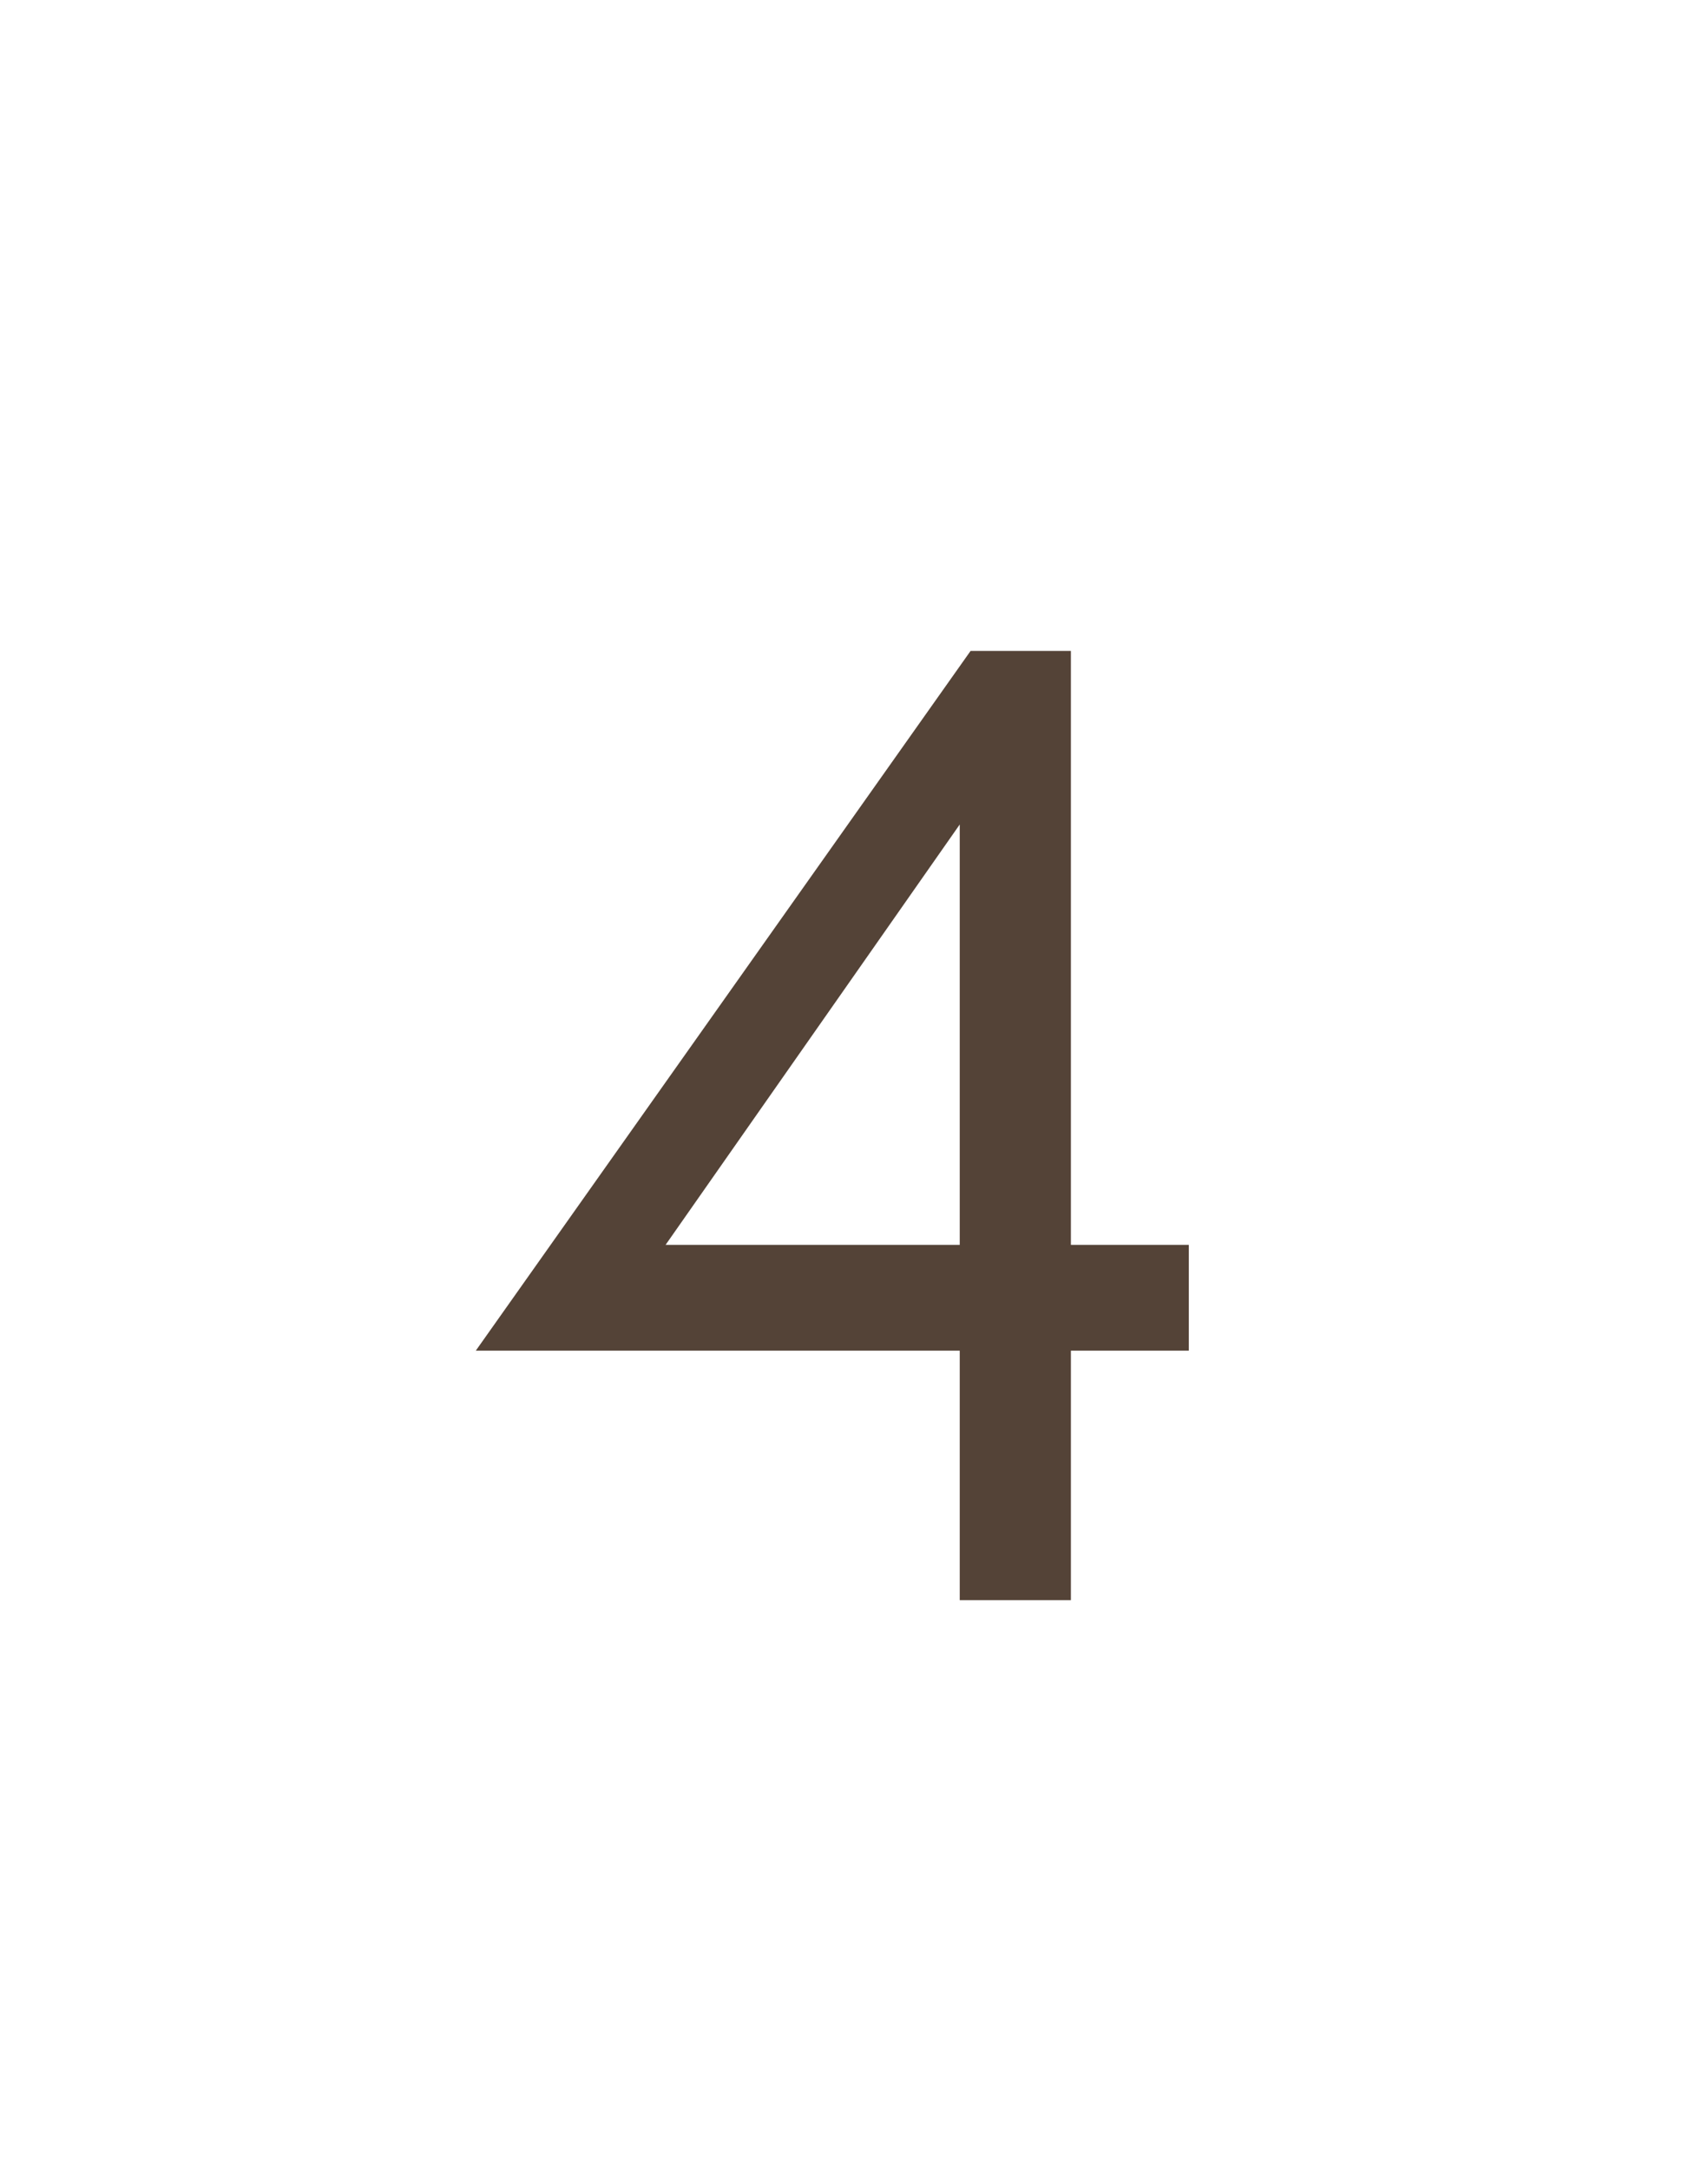 <svg xmlns="http://www.w3.org/2000/svg" viewBox="0 0 63 80"><defs><style>.cls-1{fill:#fff;}.cls-2{fill:#544337;}</style></defs><g id="レイヤー_2" data-name="レイヤー 2"><g id="contents"><rect class="cls-1" width="63" height="80"/><path class="cls-2" d="M35.8,24h3.7V45.9h4.35v3.9H39.5V59H35.4V49.8H17.55Zm-.4,21.9V30.4L24.55,45.9Z"/></g></g></svg>